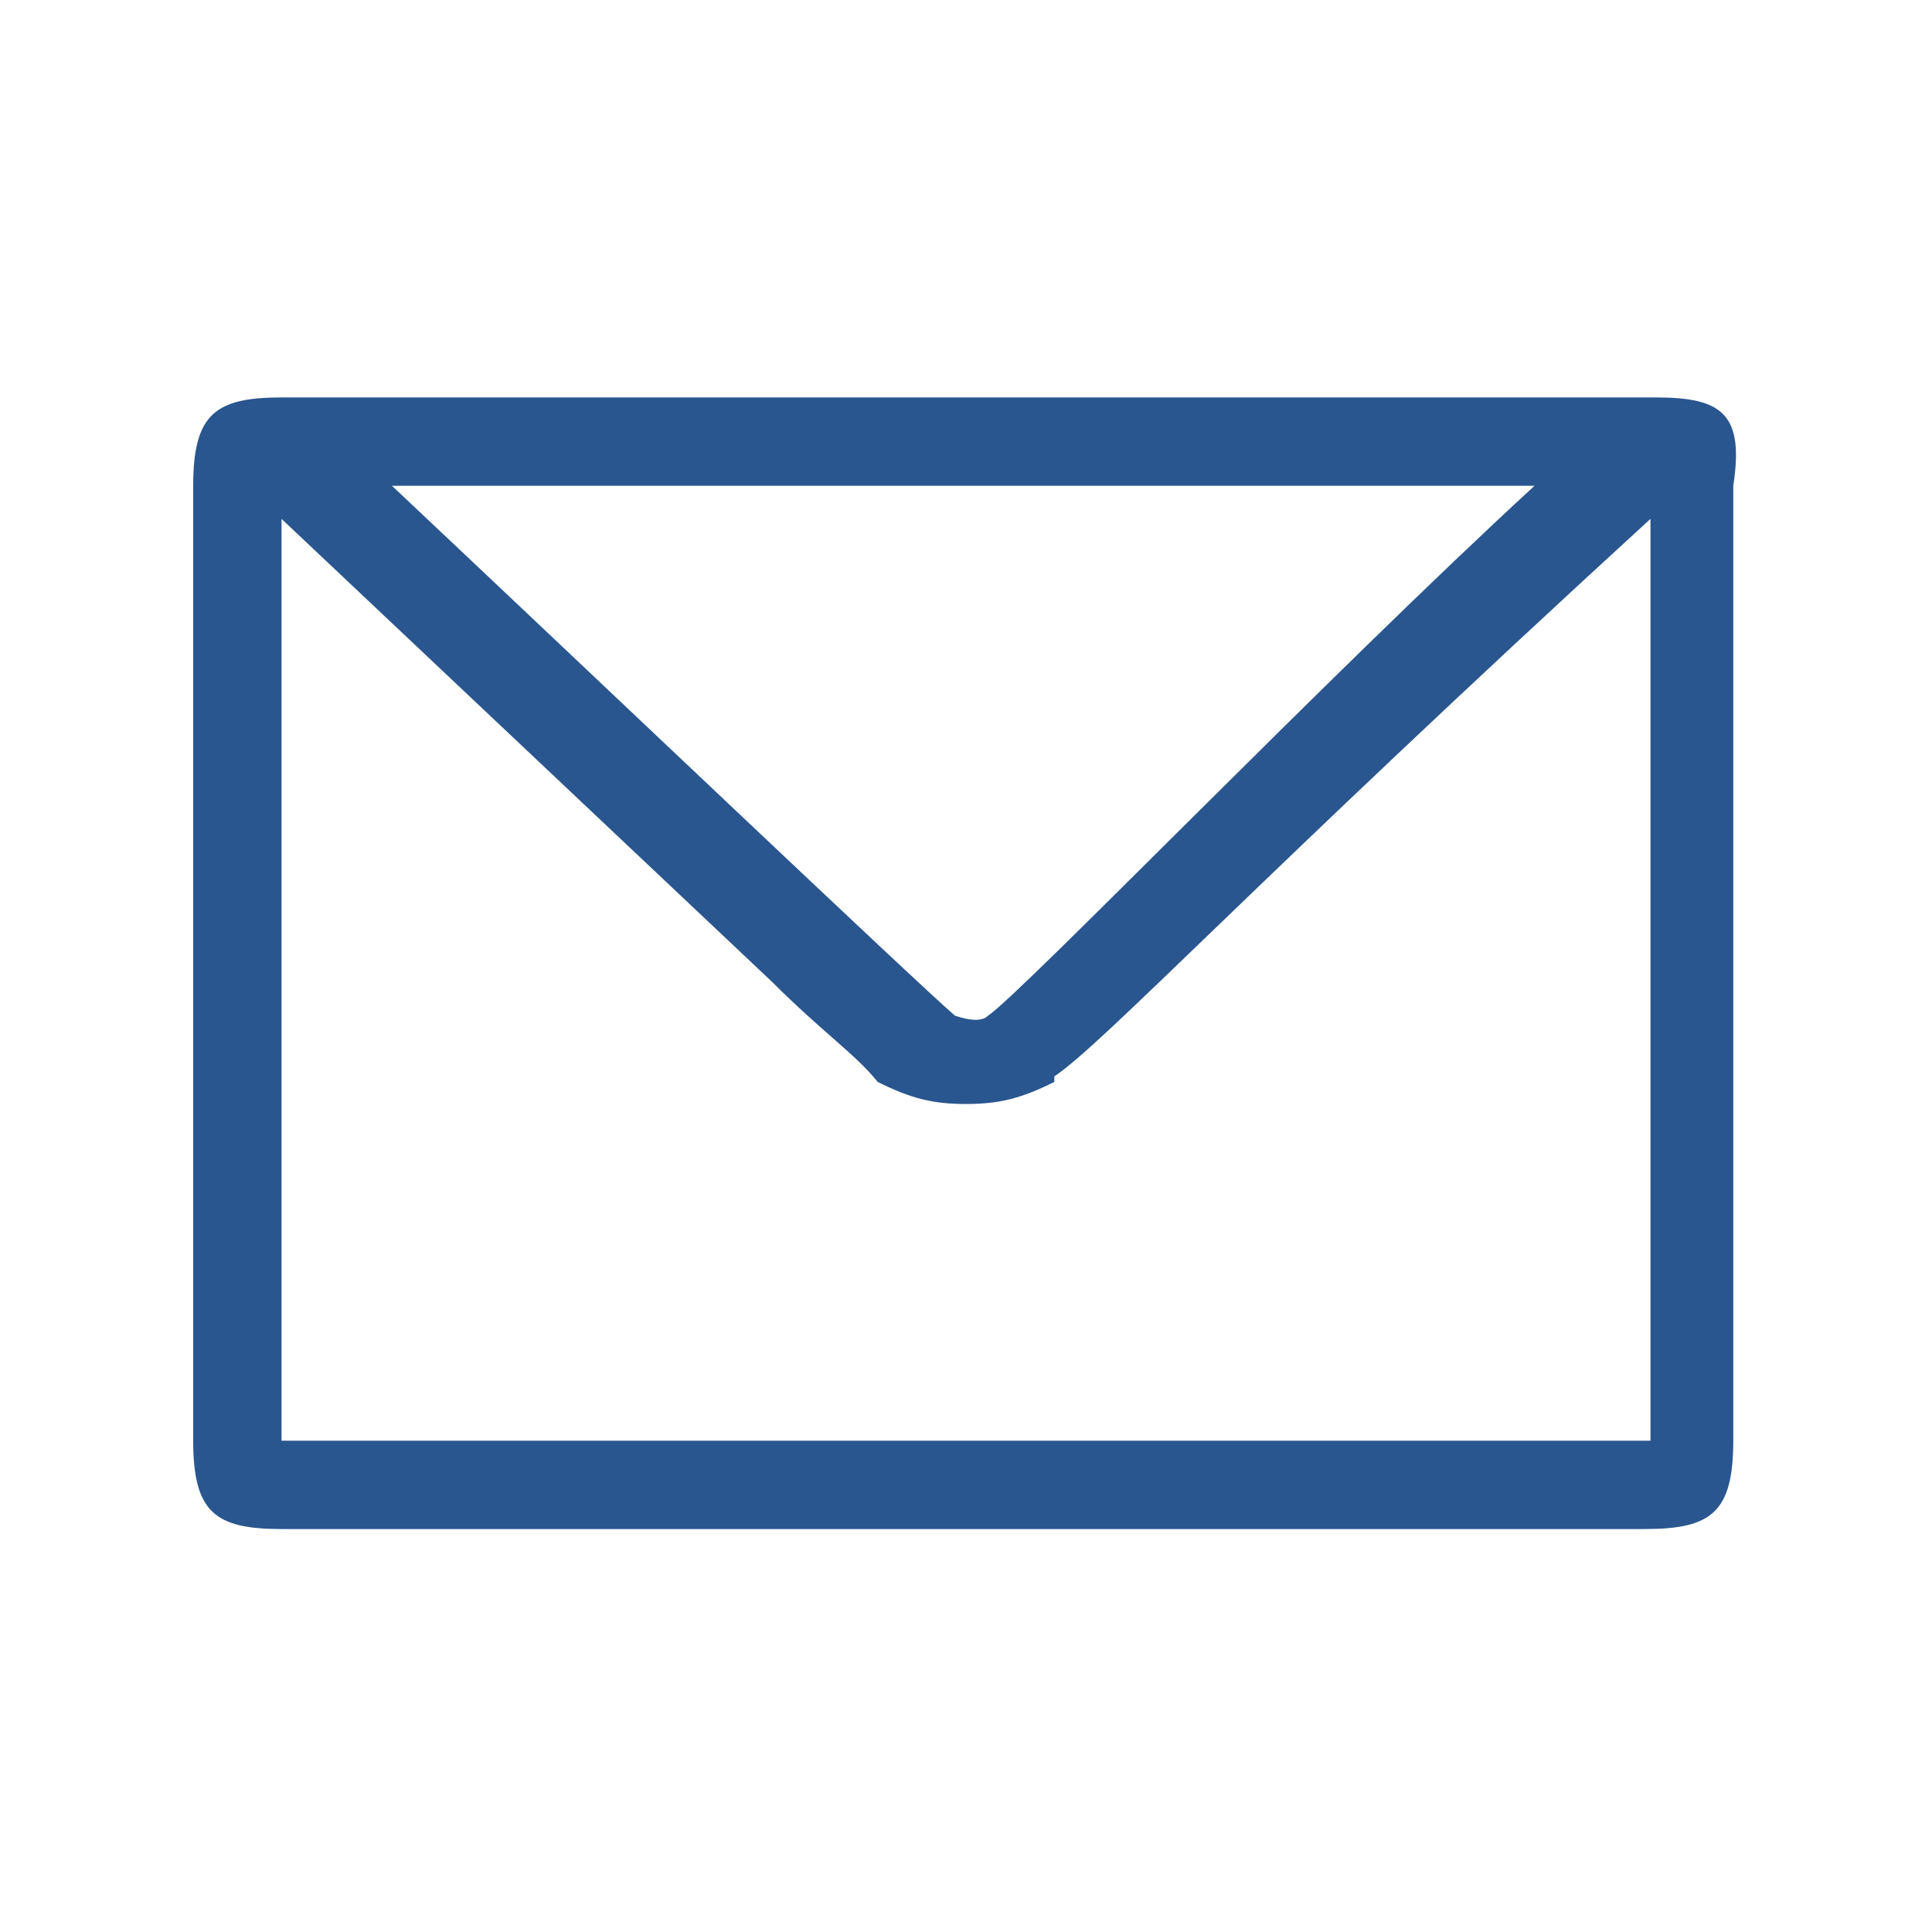 <?xml version="1.0" encoding="utf-8"?>
<!-- Generator: Adobe Illustrator 27.0.0, SVG Export Plug-In . SVG Version: 6.00 Build 0)  -->
<svg version="1.1" id="图层_1" xmlns="http://www.w3.org/2000/svg" xmlns:xlink="http://www.w3.org/1999/xlink" x="0px" y="0px"
	 width="35px" height="35px" viewBox="0 0 35 35" style="enable-background:new 0 0 35 35;" xml:space="preserve">
<style type="text/css">
	.st0{fill:#29568F;}
</style>
<path class="st0" d="M30,7.2H5.1c-1.2,0-1.6,0.3-1.6,1.6v17.3c0,1.3,0.4,1.6,1.6,1.6h24.7c1.2,0,1.6-0.3,1.6-1.6V8.8
	C31.6,7.5,31.2,7.2,30,7.2L30,7.2z M27.8,8.8c-3.7,3.4-9.3,9.2-9.9,9.6c-0.1,0.1-0.3,0.1-0.6,0c-0.7-0.6-6.8-6.4-10.2-9.6L27.8,8.8
	L27.8,8.8z M5.1,26.2V9.4l8.9,8.4c0.9,0.9,1.5,1.3,1.9,1.8c0.6,0.3,1,0.4,1.6,0.4s1-0.1,1.6-0.4v-0.1c0.9-0.6,3.7-3.6,10.8-10.1
	v16.7H5.1V26.2z"/>
</svg>
